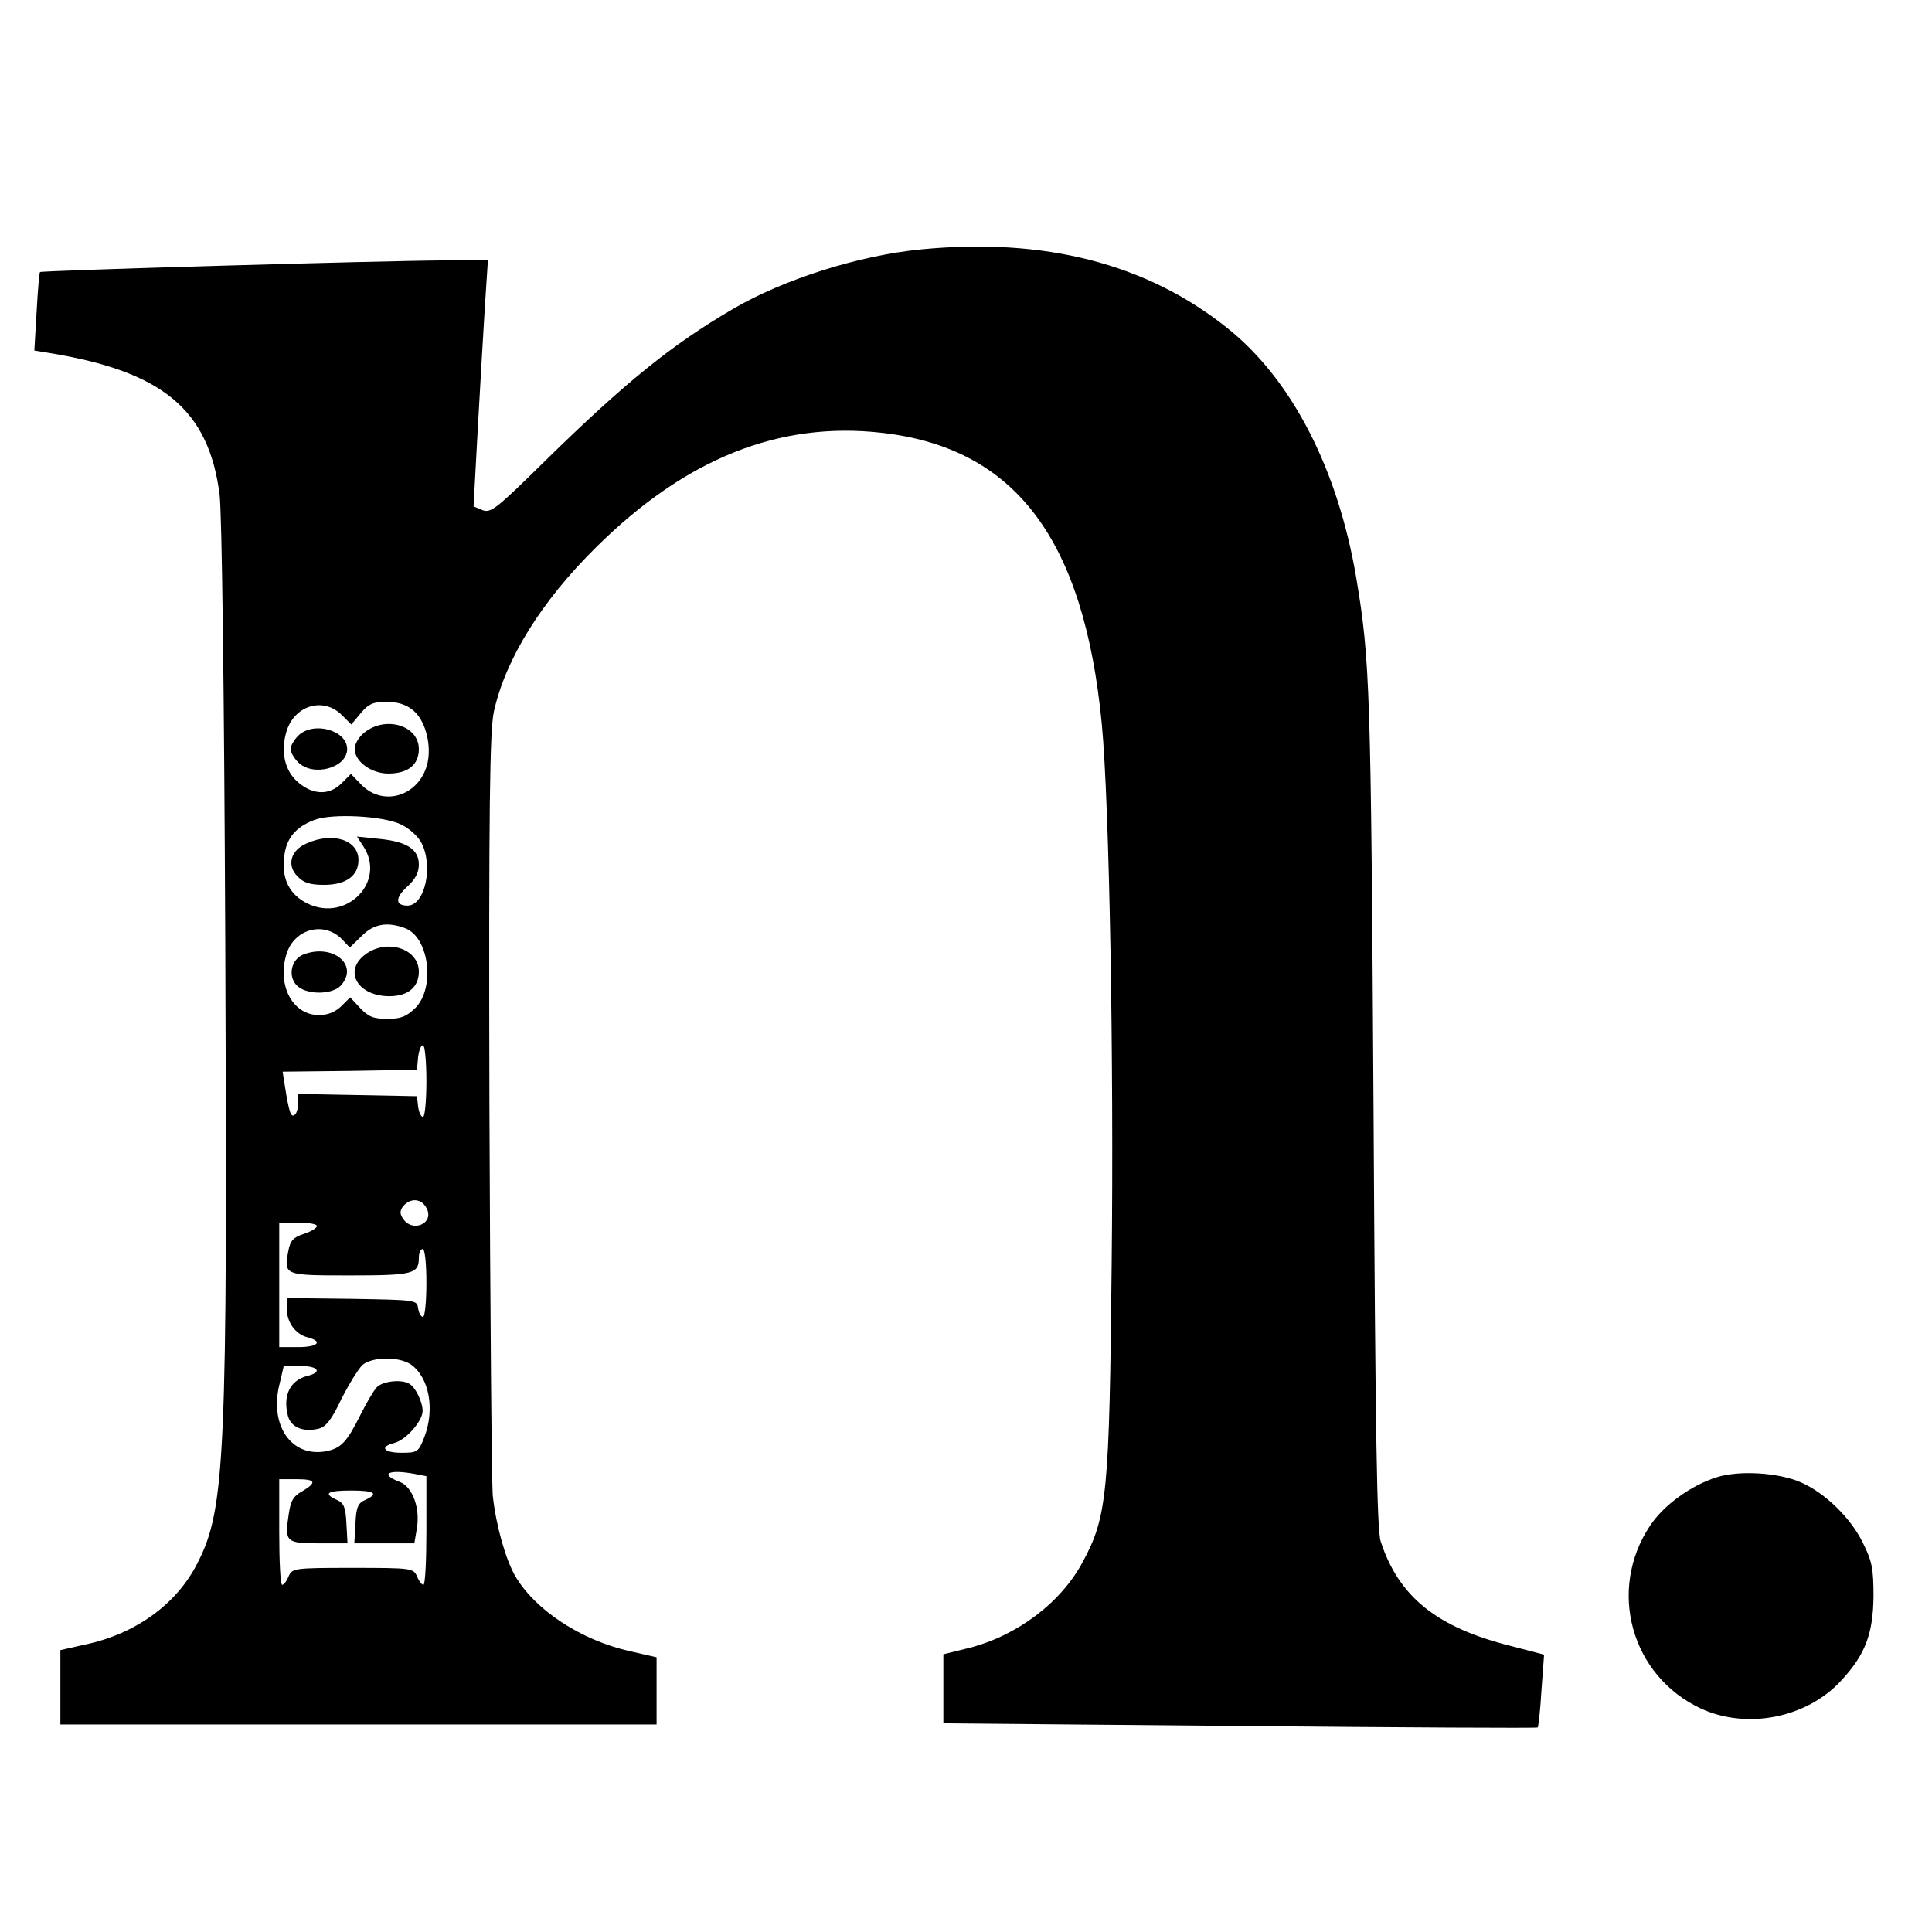 <?xml version="1.0" standalone="no"?>
<!DOCTYPE svg PUBLIC "-//W3C//DTD SVG 20010904//EN"
 "http://www.w3.org/TR/2001/REC-SVG-20010904/DTD/svg10.dtd">
<svg version="1.0" xmlns="http://www.w3.org/2000/svg"
 width="512pt" height="512pt" viewBox="0 0 512 512"
 preserveAspectRatio="xMidYMid meet">
<g transform="translate(0,512) scale(0.1,-0.1)"
fill="#000000" stroke="none">
<path d="M2440 4459 c-164 -16 -363 -79 -498 -158 -161 -94 -286 -195 -498
-403 -128 -126 -143 -138 -165 -130 l-24 10 11 203 c6 112 15 259 19 327 l8
122 -109 0 c-180 -1 -1074 -27 -1078 -31 -2 -2 -6 -50 -9 -106 l-6 -102 37 -6
c303 -49 425 -150 454 -376 6 -52 12 -502 15 -1189 6 -1360 0 -1498 -73 -1641
-55 -110 -165 -190 -302 -218 l-62 -14 0 -98 0 -99 790 0 790 0 0 89 0 89 -70
16 c-130 29 -252 109 -305 200 -25 44 -50 131 -59 211 -3 28 -7 493 -9 1035
-2 800 1 996 12 1045 31 139 126 292 271 435 237 235 485 334 757 303 354 -40
536 -282 583 -773 20 -213 32 -886 26 -1430 -6 -608 -12 -669 -76 -788 -57
-108 -173 -196 -301 -229 l-69 -17 0 -92 0 -91 786 -7 c432 -4 787 -6 789 -4
2 2 7 46 10 98 l7 95 -88 23 c-196 49 -297 130 -345 277 -10 32 -14 274 -19
1145 -7 1113 -9 1190 -46 1410 -49 288 -171 525 -342 661 -214 171 -485 240
-812 208z m-1347 -1220 c32 -24 50 -86 41 -136 -17 -89 -114 -124 -175 -64
l-29 30 -25 -25 c-32 -32 -75 -31 -114 2 -36 30 -48 80 -32 135 21 70 98 93
147 44 l25 -25 25 30 c21 25 33 30 69 30 28 0 51 -7 68 -21z m-30 -304 c21
-10 45 -31 54 -49 32 -62 9 -166 -37 -166 -33 0 -33 21 -1 50 22 20 31 38 31
59 0 40 -32 61 -106 68 l-58 6 17 -26 c61 -93 -44 -201 -147 -152 -48 23 -70
65 -63 123 5 50 30 80 80 99 46 18 183 11 230 -12z m11 -275 c63 -24 80 -157
27 -211 -24 -23 -38 -29 -74 -29 -37 0 -50 5 -72 28 l-27 29 -24 -24 c-16 -15
-35 -23 -59 -23 -69 0 -111 78 -86 161 21 69 102 89 149 38 l19 -20 31 30 c32
33 69 39 116 21z m56 -405 c0 -52 -4 -95 -9 -95 -5 0 -11 12 -13 28 l-3 27
-157 3 -158 3 0 -25 c0 -14 -4 -28 -10 -31 -9 -6 -14 7 -25 77 l-6 38 178 2
178 3 3 33 c2 17 7 32 13 32 5 0 9 -43 9 -95z m0 -336 c23 -41 -38 -68 -63
-27 -8 12 -7 21 2 32 19 22 48 20 61 -5z m-290 -48 c0 -5 -16 -15 -35 -21 -28
-9 -36 -18 -41 -46 -12 -64 -11 -64 164 -64 167 0 182 4 182 47 0 13 5 23 10
23 6 0 10 -37 10 -90 0 -49 -4 -90 -9 -90 -5 0 -11 10 -13 23 -3 22 -5 22
-175 25 l-173 2 0 -28 c0 -36 23 -68 55 -76 42 -11 28 -26 -25 -26 l-50 0 0
165 0 165 50 0 c28 0 50 -4 50 -9z m249 -367 c49 -35 64 -120 35 -194 -15 -38
-18 -40 -60 -40 -48 0 -59 16 -19 26 31 8 75 58 75 85 0 23 -18 61 -34 71 -20
14 -73 8 -88 -9 -9 -10 -28 -43 -43 -73 -36 -72 -51 -88 -91 -96 -92 -17 -151
69 -123 179 l11 47 44 0 c47 0 59 -16 20 -26 -47 -11 -67 -52 -53 -106 8 -31
41 -44 82 -34 19 5 34 24 60 79 20 39 45 80 56 90 27 22 97 22 128 1z m10
-290 l31 -6 0 -144 c0 -79 -3 -144 -8 -144 -4 0 -12 10 -17 23 -10 21 -14 22
-170 22 -156 0 -160 -1 -170 -22 -5 -13 -13 -23 -17 -23 -5 0 -8 63 -8 140 l0
140 45 0 c52 0 56 -8 16 -32 -24 -13 -31 -26 -36 -62 -11 -72 -7 -76 80 -76
l76 0 -3 53 c-2 43 -7 54 -25 62 -38 17 -26 25 37 25 63 0 75 -8 38 -25 -19
-8 -24 -19 -26 -62 l-3 -53 79 0 80 0 6 35 c11 56 -10 115 -45 128 -55 21 -29
34 40 21z"/>
<path d="M966 3179 c-15 -12 -26 -30 -26 -44 0 -33 44 -65 89 -65 52 0 81 23
81 65 0 62 -87 89 -144 44z"/>
<path d="M790 3170 c-11 -11 -20 -27 -20 -35 0 -8 9 -24 20 -35 40 -40 130
-15 130 35 0 50 -90 75 -130 35z"/>
<path d="M813 2885 c-43 -18 -54 -59 -24 -88 16 -17 34 -22 70 -22 58 0 91 24
91 66 0 53 -68 75 -137 44z"/>
<path d="M966 2589 c-56 -44 -17 -109 66 -109 49 0 78 24 78 65 0 62 -87 89
-144 44z"/>
<path d="M803 2590 c-31 -13 -40 -55 -18 -80 24 -27 95 -27 118 -2 50 55 -22
113 -100 82z"/>
<path d="M4549 1205 c-69 -22 -140 -74 -176 -128 -114 -171 -50 -399 135 -485
122 -56 281 -25 372 75 63 68 84 123 85 223 0 73 -4 93 -28 141 -32 66 -100
132 -163 160 -60 27 -166 33 -225 14z"/>
</g>
</svg>
